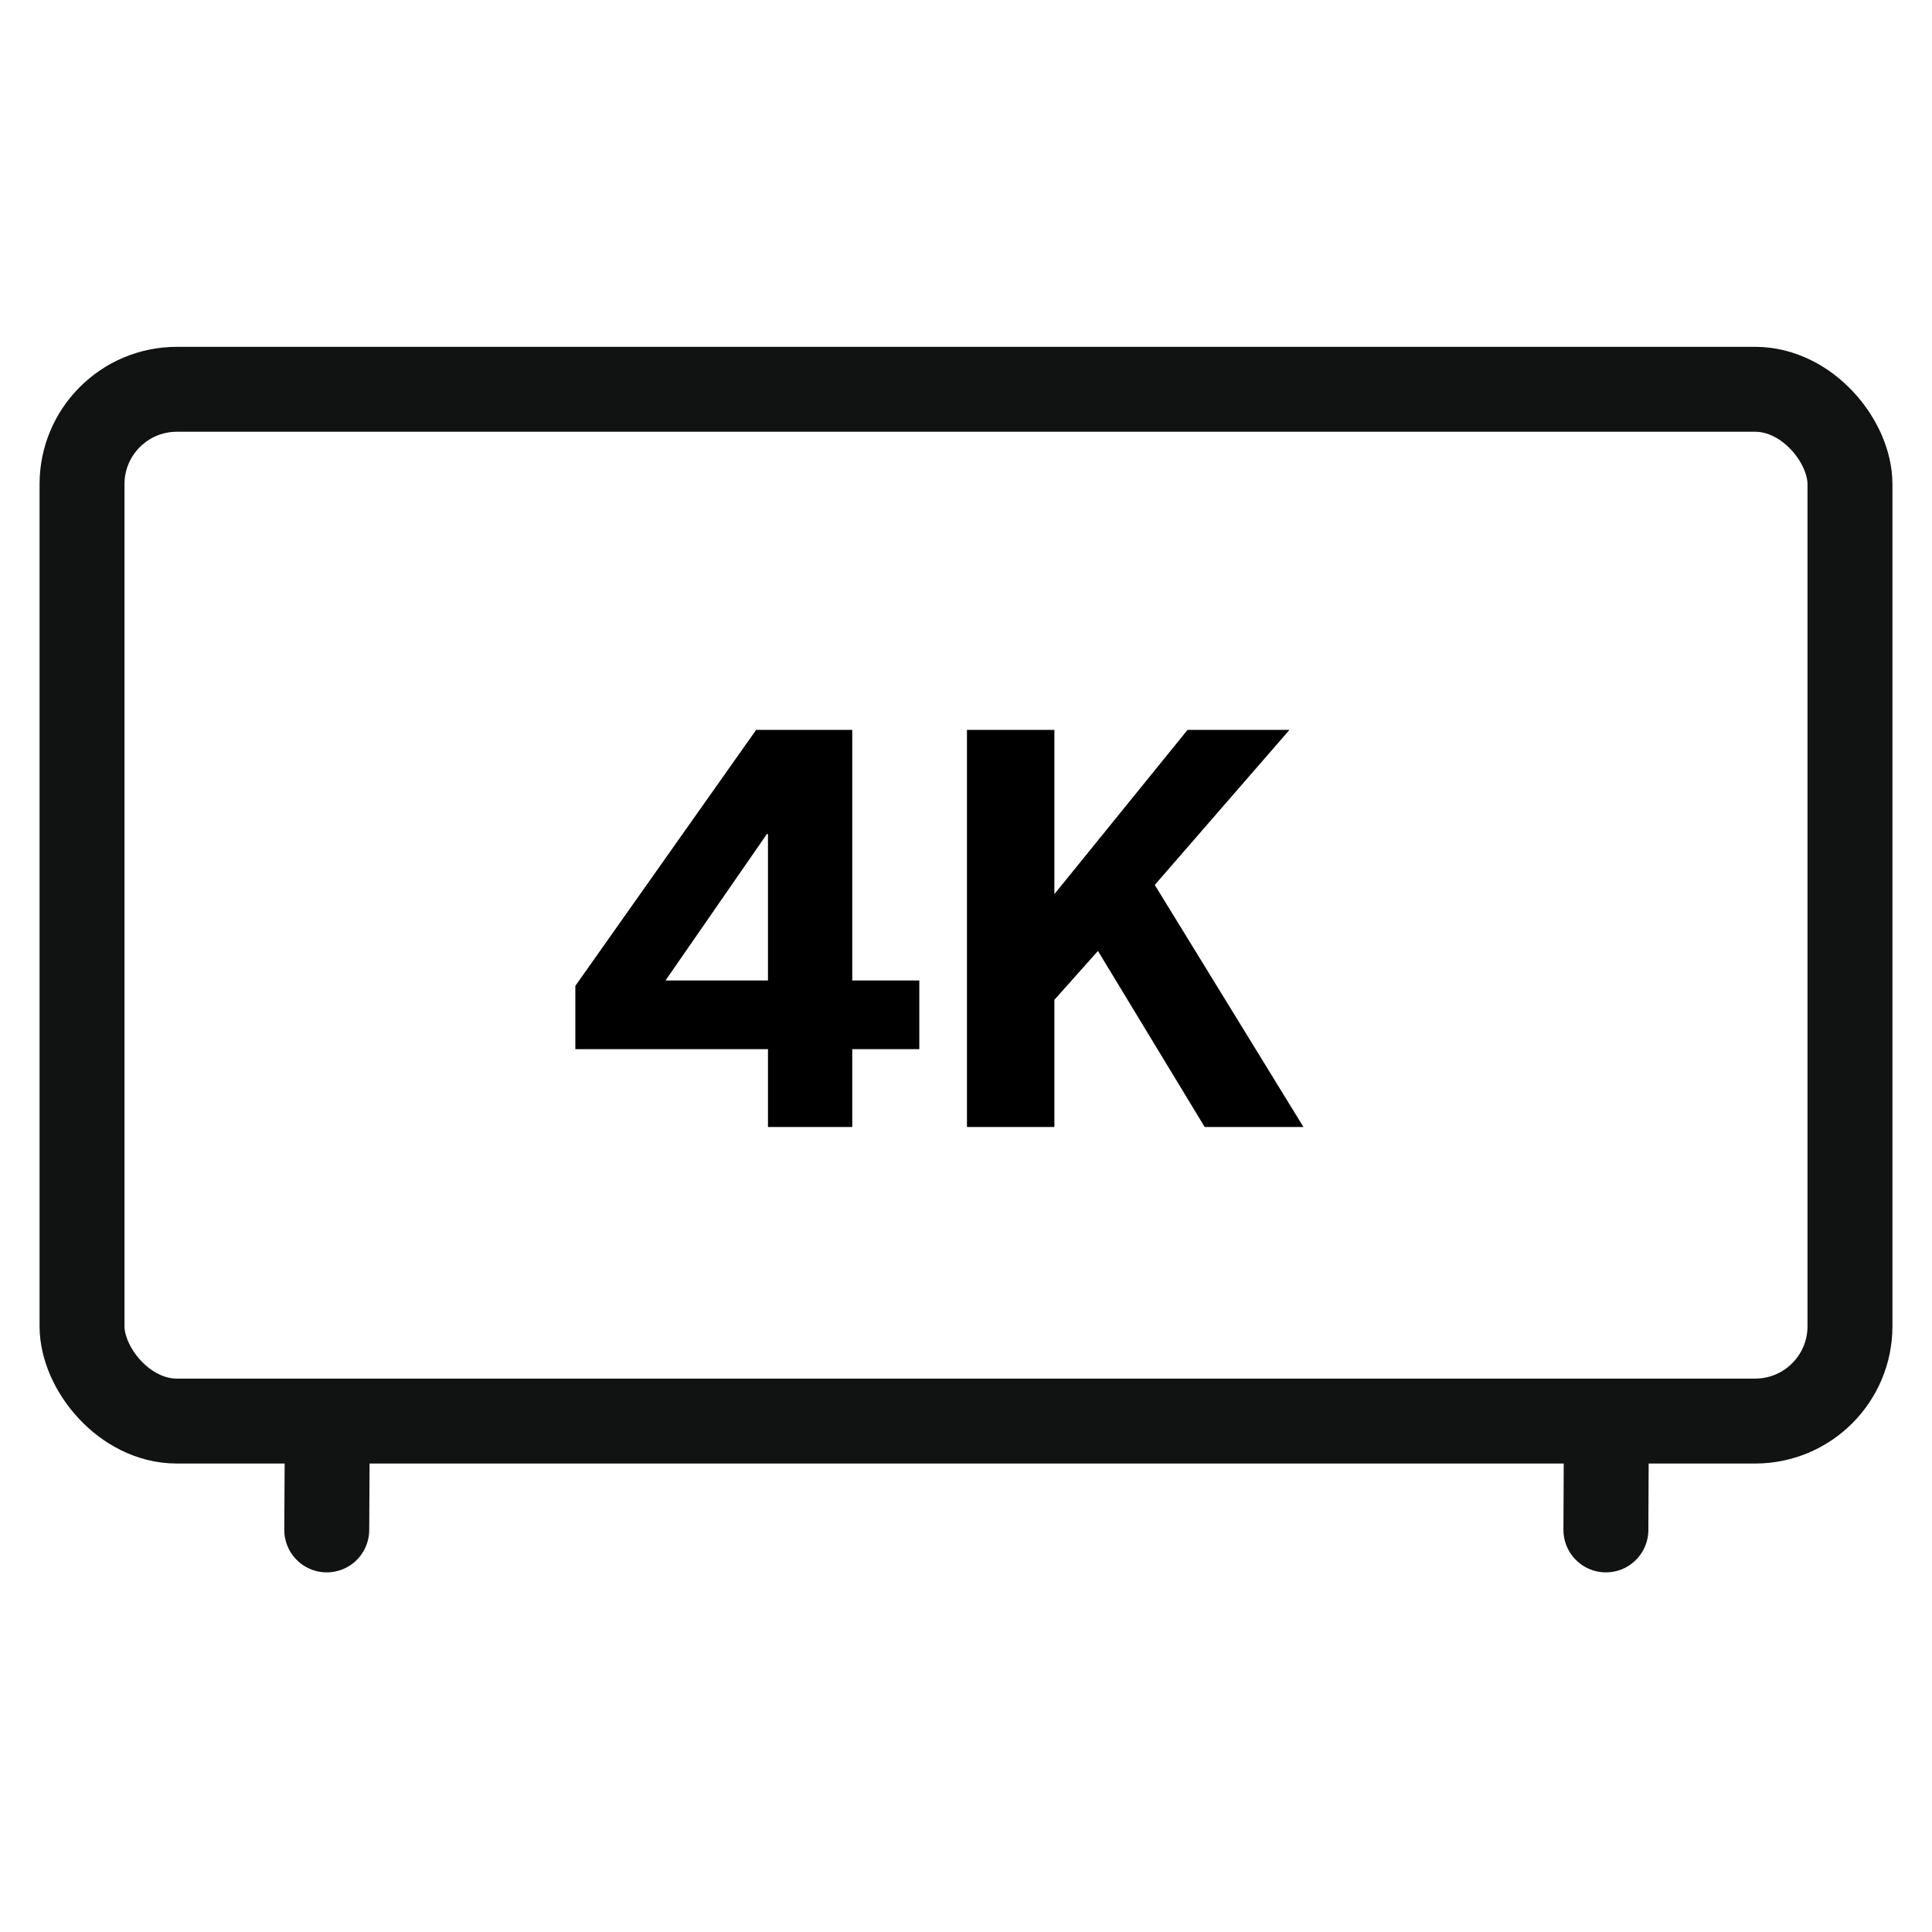 <svg width="24" height="24" viewBox="0 0 24 24" fill="none" xmlns="http://www.w3.org/2000/svg">
<rect x="1.019" y="4.836" width="21.962" height="12.817" rx="1.178" stroke="#111212" stroke-width="1.055"/>
<path d="M4.066 17.708L4.059 19.005" stroke="#111212" stroke-width="1.055" stroke-linecap="round" stroke-linejoin="round"/>
<path d="M19.955 17.708L19.949 19.005" stroke="#111212" stroke-width="1.055" stroke-linecap="round" stroke-linejoin="round"/>
<path d="M10.587 14V13.033H11.42V12.18H10.587V9.067H9.393L7.147 12.247V13.033H9.54V14H10.587ZM9.527 10.36H9.54V12.18H8.267L9.527 10.36ZM13.098 14V12.42L13.639 11.813L14.965 14H16.192L14.345 10.993L16.018 9.067H14.752L13.098 11.107V9.067H12.012V14H13.098Z" fill="black"/>
</svg>
